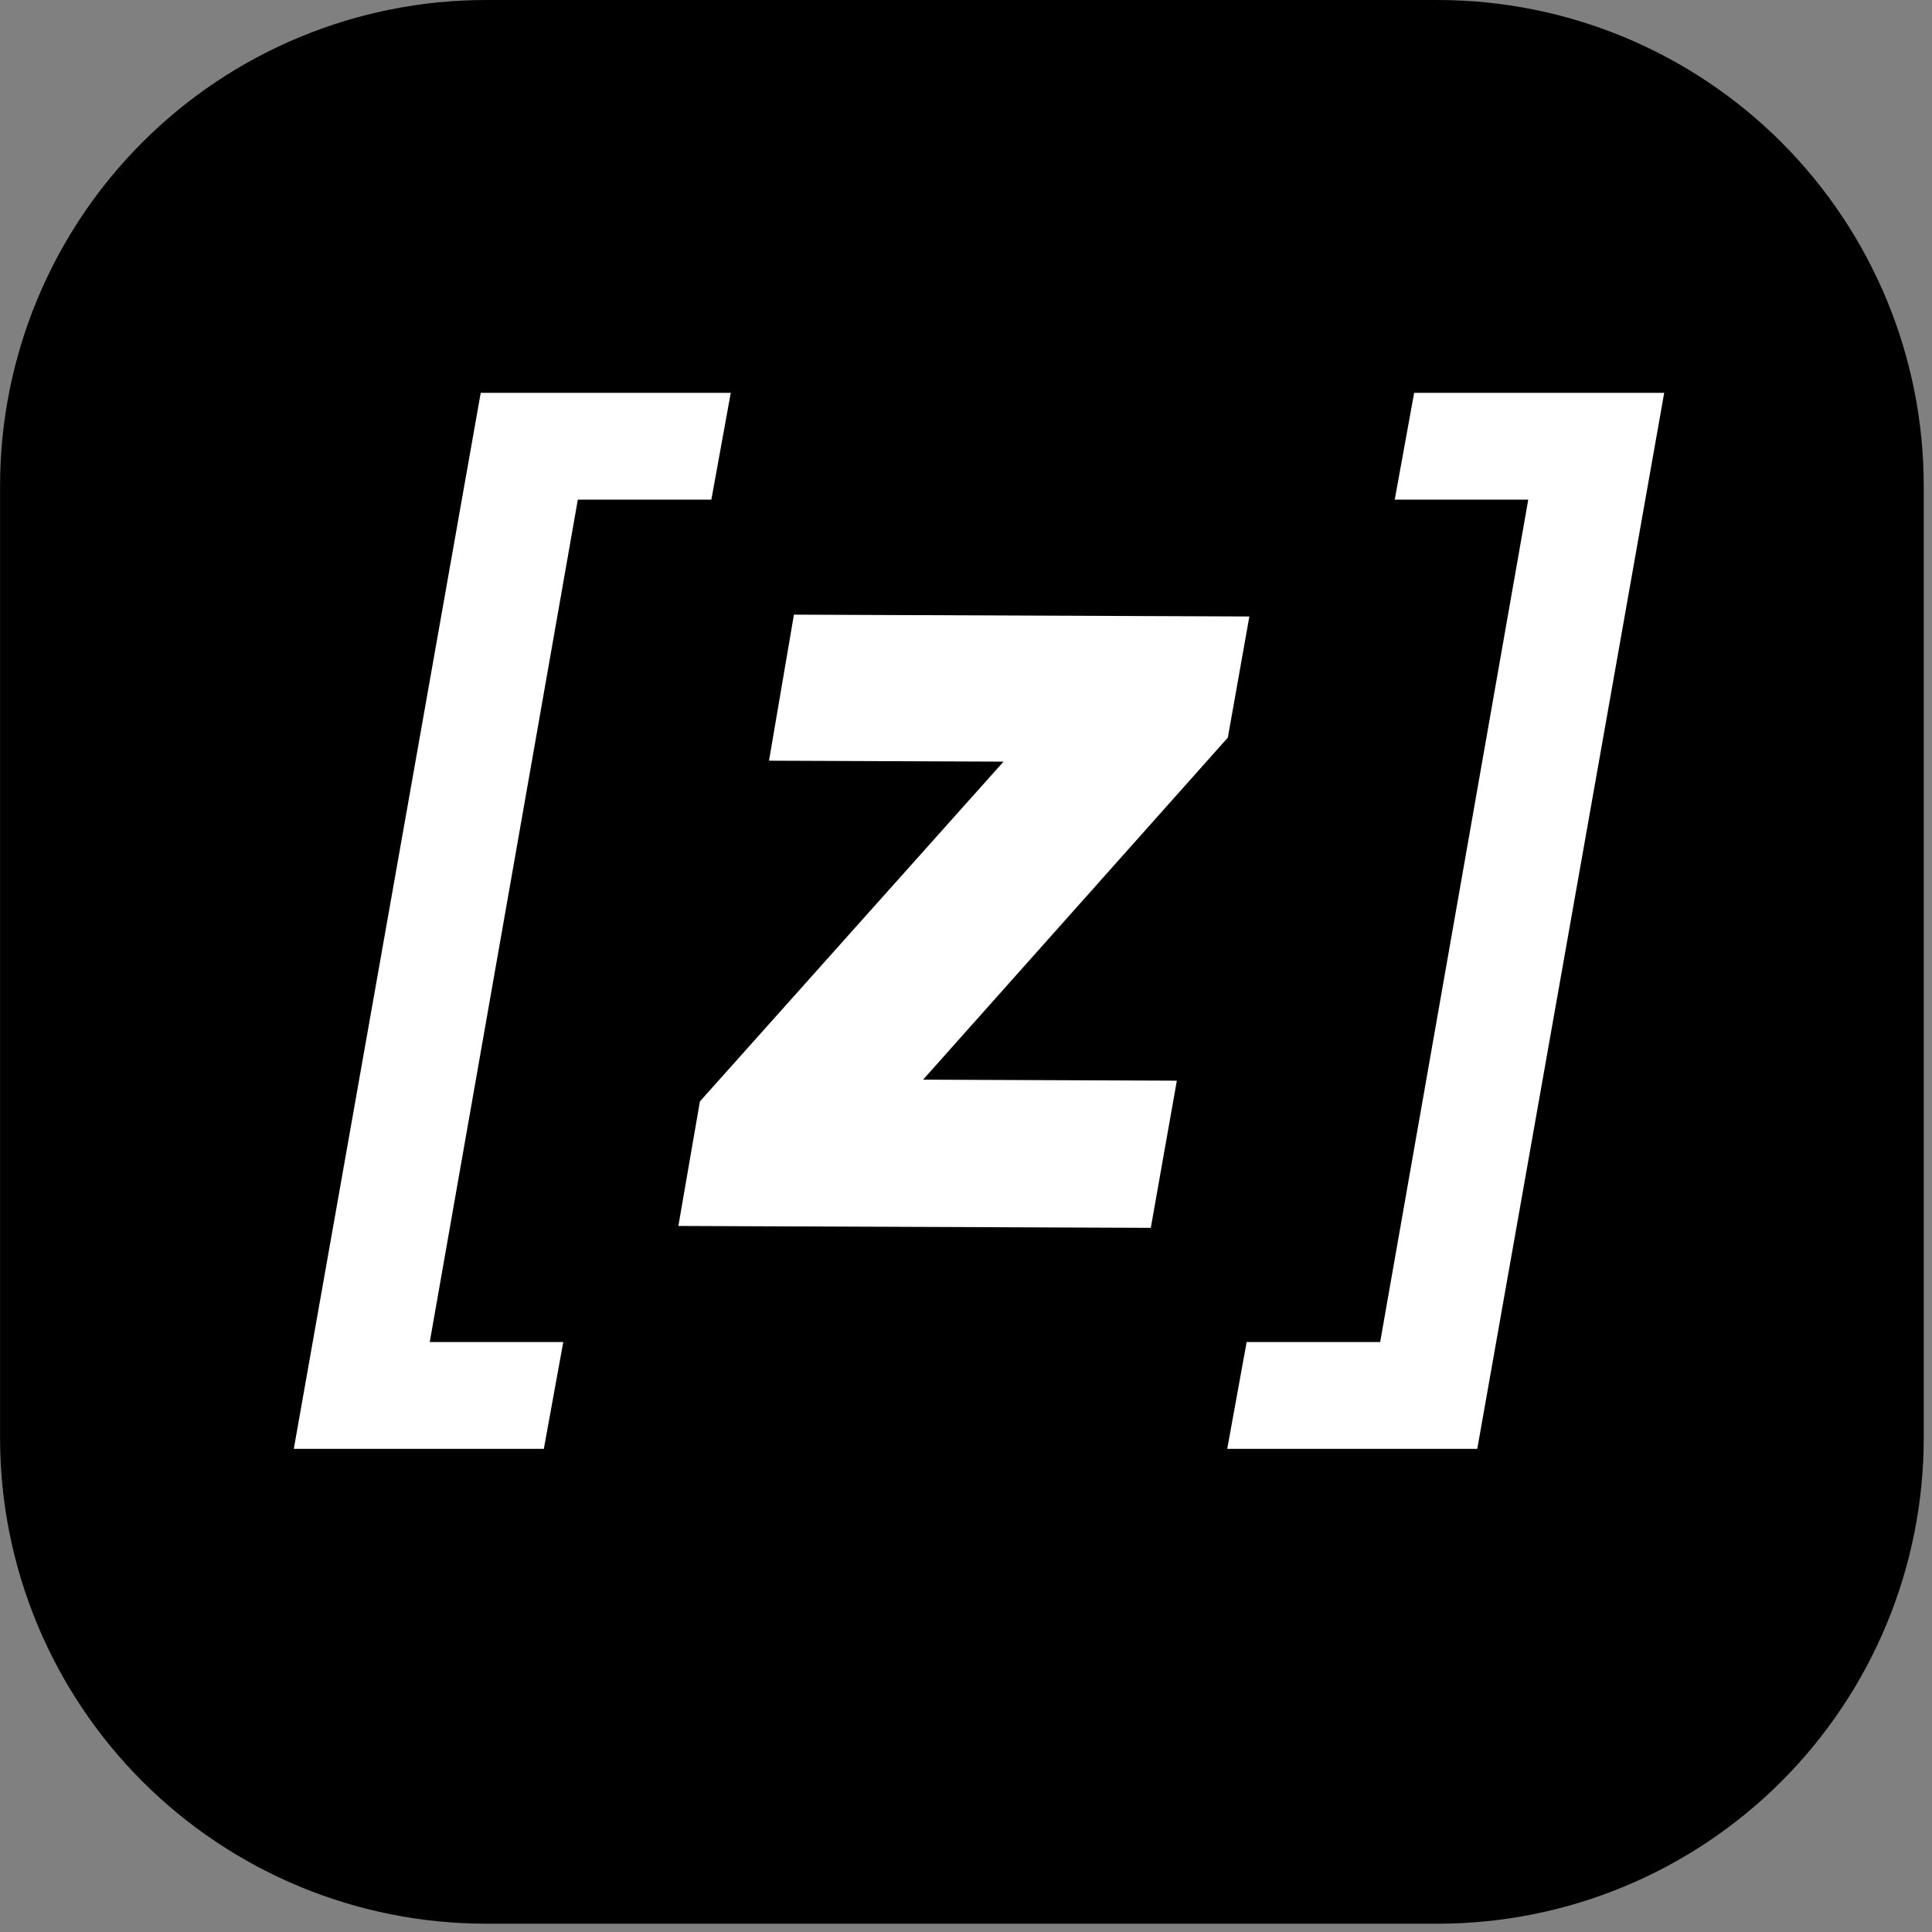 <?xml version="1.0" encoding="UTF-8" standalone="no"?>
<!DOCTYPE svg PUBLIC "-//W3C//DTD SVG 1.1//EN" "http://www.w3.org/Graphics/SVG/1.1/DTD/svg11.dtd">
<svg width="100%" height="100%" viewBox="0 0 191 191" version="1.1" xmlns="http://www.w3.org/2000/svg" xmlns:xlink="http://www.w3.org/1999/xlink" xml:space="preserve" xmlns:serif="http://www.serif.com/" style="fill-rule:evenodd;clip-rule:evenodd;stroke-linejoin:round;stroke-miterlimit:2;">
    <rect x="0" y="0" width="191" height="191" fill="#808080" stroke="none"/>
    <g transform="matrix(1,0,0,1,-58.496,-458.362)">
        <g>
            <g transform="matrix(0.907,0,0,0.907,-202.065,397.065)">
                <path d="M496.962,120.541C496.962,106.496 491.382,93.026 481.451,83.095C471.52,73.163 458.05,67.584 444.005,67.584L340.242,67.584C326.197,67.584 312.727,73.163 302.796,83.095C292.865,93.026 287.285,106.496 287.285,120.541L287.285,224.303C287.285,238.348 292.865,251.818 302.796,261.75C312.727,271.681 326.197,277.26 340.242,277.26L444.005,277.26C458.05,277.26 471.52,271.681 481.451,261.75C491.382,251.818 496.962,238.348 496.962,224.303L496.962,120.541Z"/>
            </g>
            <g transform="matrix(1,1.00944e-18,0,1,-5.953,469.93)">
                <g transform="matrix(120,0,0,120,90.734,118.949)">
                    <path d="M0.023,0.106L0.229,0.106L0.245,0.018L0.135,0.018L0.257,-0.676L0.367,-0.676L0.383,-0.764L0.177,-0.764L0.023,0.106Z" style="fill:white;fill-rule:nonzero;"/>
                </g>
                <g transform="matrix(120,0,0,120,186.494,118.949)">
                    <path d="M-0.006,0.106L0.2,0.106L0.354,-0.764L0.148,-0.764L0.132,-0.676L0.242,-0.676L0.12,0.018L0.01,0.018L-0.006,0.106Z" style="fill:white;fill-rule:nonzero;"/>
                </g>
            </g>
            <g transform="matrix(1,0.004,0,1,36.843,466.098)">
                <g transform="matrix(112,0,0,112,90.734,113.109)">
                    <path d="M-0.018,-0L0.399,-0L0.422,-0.13L0.198,-0.13L0.467,-0.433L0.486,-0.54L0.084,-0.54L0.062,-0.411L0.269,-0.411L0.001,-0.11L-0.018,-0Z" style="fill:white;fill-rule:nonzero;"/>
                </g>
            </g>
        </g>
    </g>
</svg>
